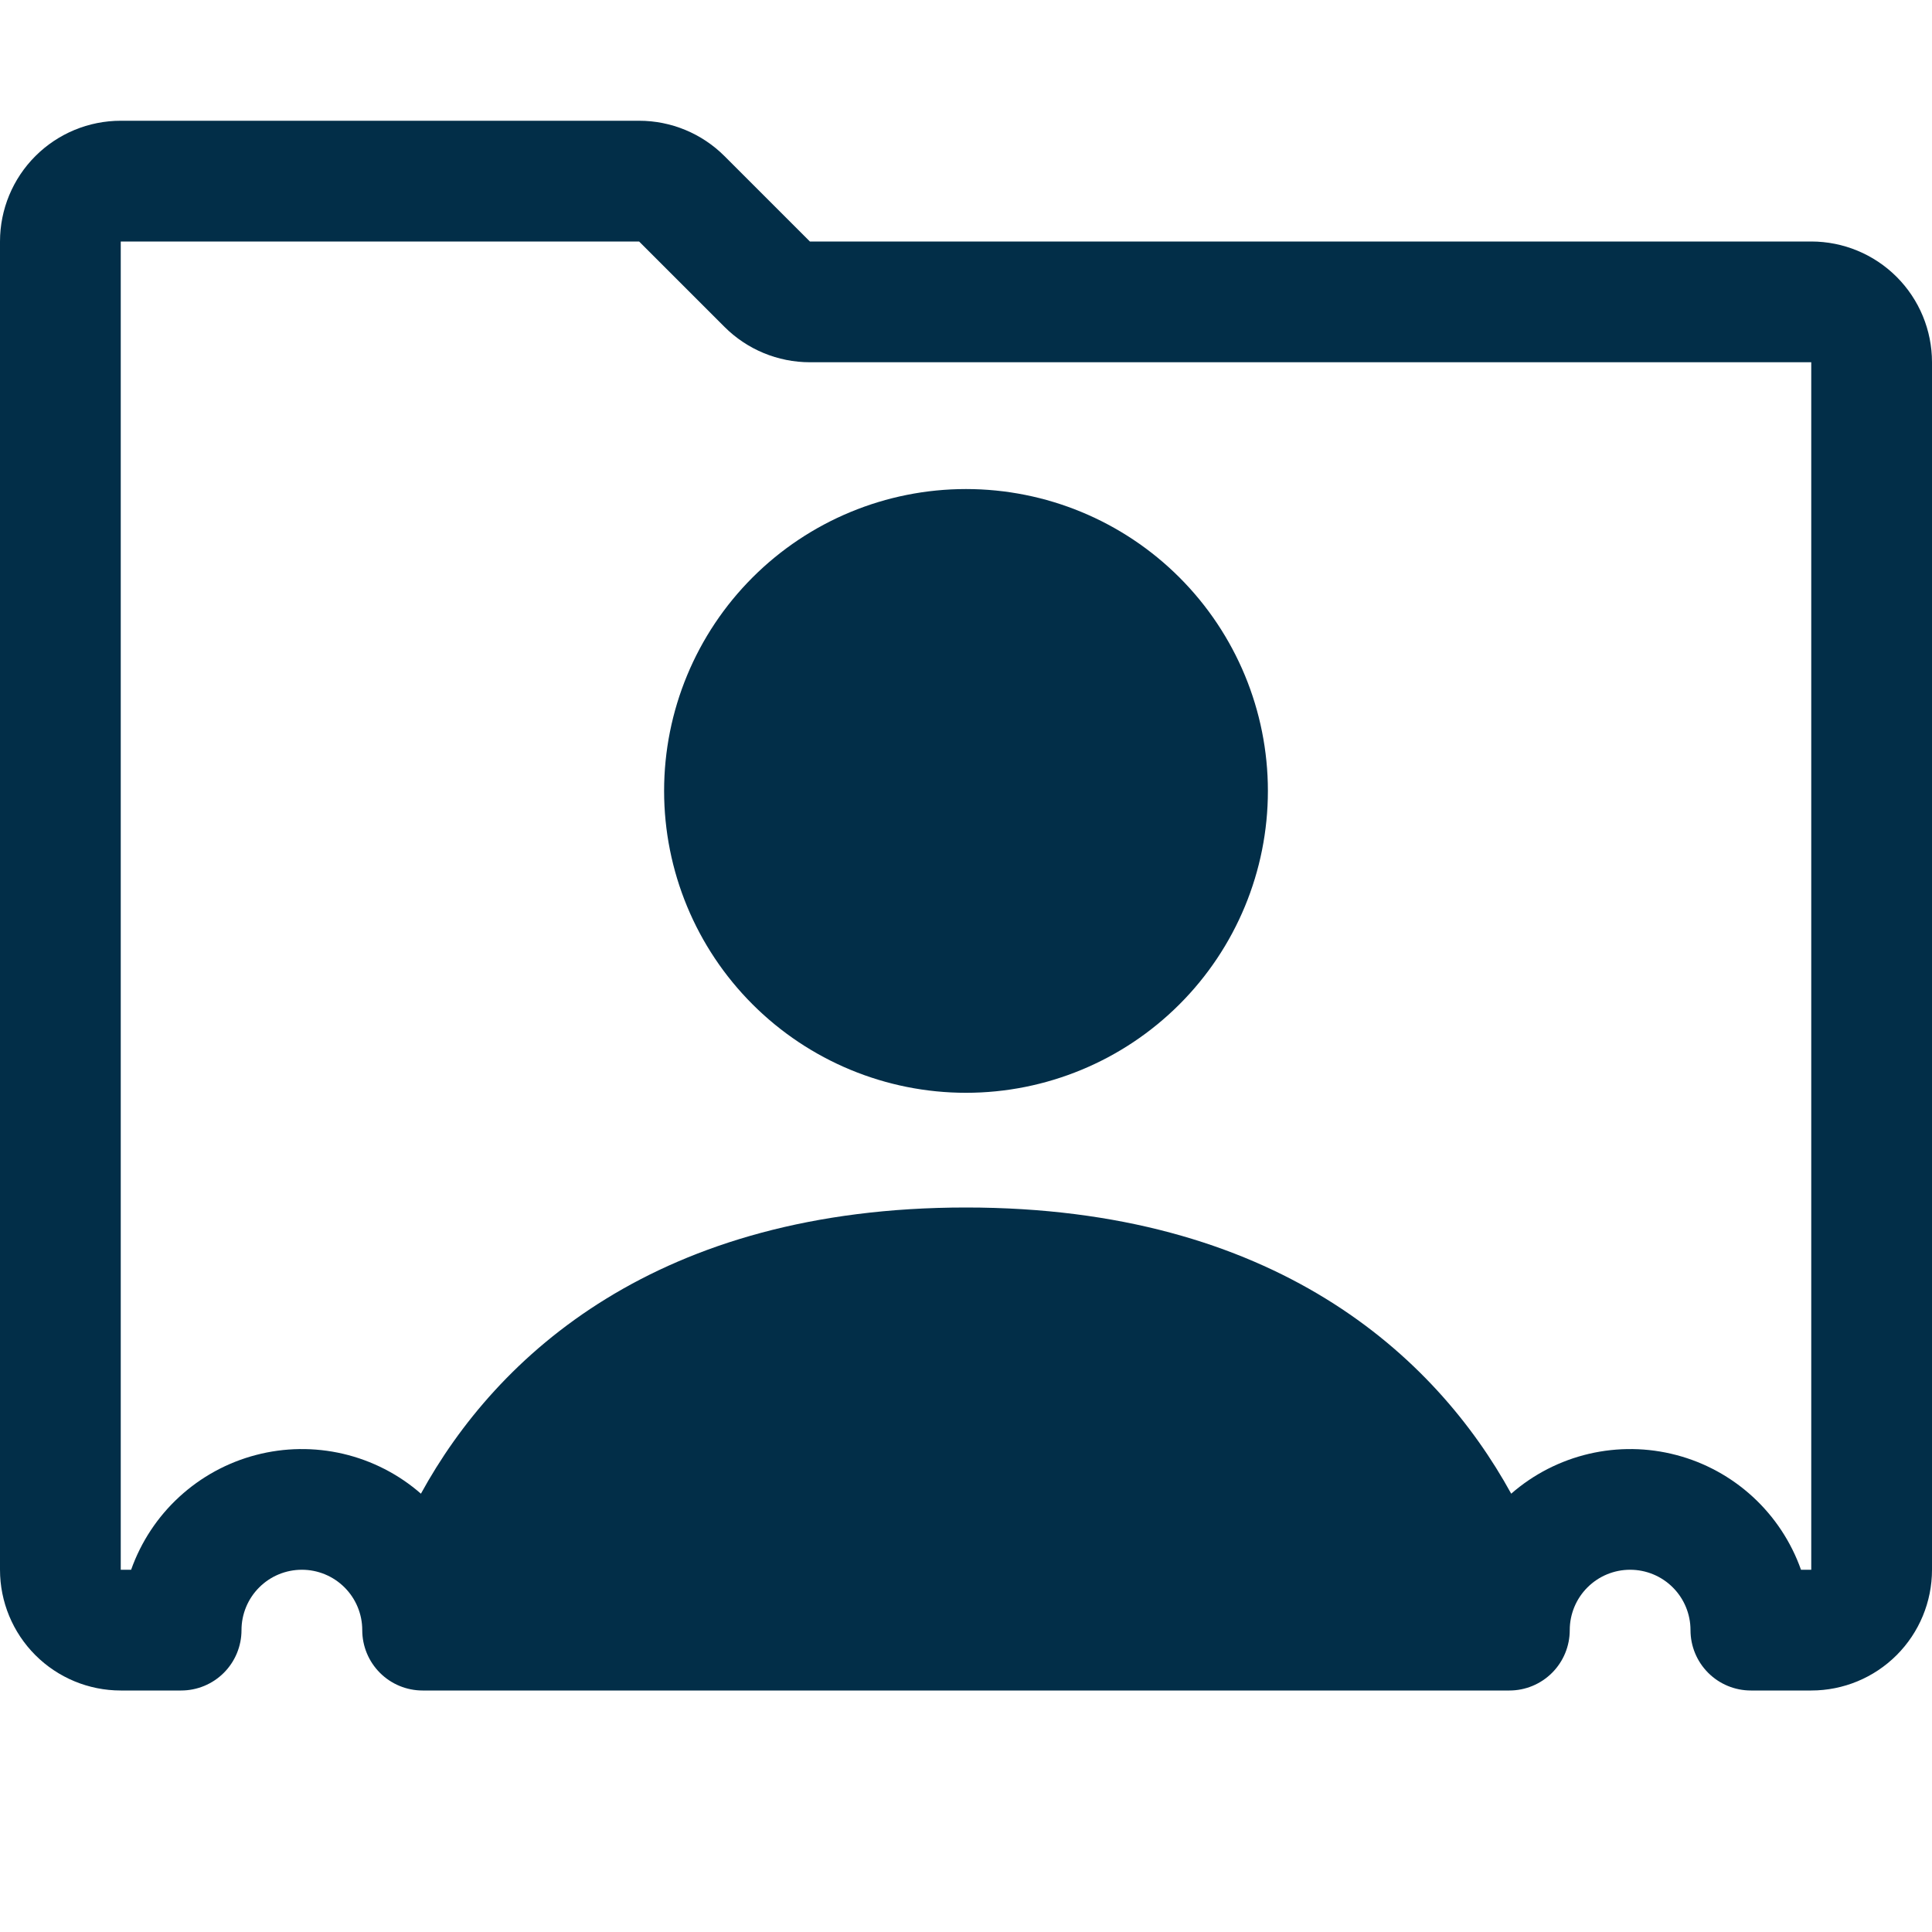 <svg width="46" height="46" viewBox="0 0 46 46" fill="none" xmlns="http://www.w3.org/2000/svg">
<path d="M23 26.019C24.906 26.019 26.734 25.261 28.082 23.913C29.43 22.566 30.188 20.737 30.188 18.831C30.188 16.925 29.43 15.097 28.082 13.749C26.734 12.401 24.906 11.644 23 11.644C21.094 11.644 19.266 12.401 17.918 13.749C16.57 15.097 15.812 16.925 15.812 18.831C15.812 20.737 16.57 22.566 17.918 23.913C19.266 25.261 21.094 26.019 23 26.019V26.019Z" fill="#022E48"/>
<path d="M2.875 2.875C2.112 2.875 1.381 3.178 0.842 3.717C0.303 4.256 0 4.987 0 5.75L0 37.375C0 38.138 0.303 38.869 0.842 39.408C1.381 39.947 2.112 40.25 2.875 40.25H4.312C4.694 40.25 5.059 40.099 5.329 39.829C5.599 39.559 5.75 39.194 5.75 38.812C5.75 38.431 5.901 38.066 6.171 37.796C6.441 37.526 6.806 37.375 7.188 37.375C7.569 37.375 7.934 37.526 8.204 37.796C8.474 38.066 8.625 38.431 8.625 38.812C8.625 39.194 8.776 39.559 9.046 39.829C9.316 40.099 9.681 40.25 10.062 40.25H35.938C36.319 40.25 36.684 40.099 36.954 39.829C37.224 39.559 37.375 39.194 37.375 38.812C37.375 38.431 37.526 38.066 37.796 37.796C38.066 37.526 38.431 37.375 38.812 37.375C39.194 37.375 39.559 37.526 39.829 37.796C40.099 38.066 40.25 38.431 40.25 38.812C40.25 39.194 40.401 39.559 40.671 39.829C40.941 40.099 41.306 40.25 41.688 40.25H43.125C43.888 40.25 44.619 39.947 45.158 39.408C45.697 38.869 46 38.138 46 37.375V8.625C46 7.862 45.697 7.131 45.158 6.592C44.619 6.053 43.888 5.75 43.125 5.75H19.283L17.25 3.717C16.711 3.178 15.98 2.875 15.217 2.875H2.875ZM2.875 5.75H15.217L17.25 7.783C17.789 8.322 18.52 8.625 19.283 8.625H43.125V37.375H42.881C42.646 36.712 42.252 36.116 41.735 35.64C41.217 35.164 40.591 34.821 39.91 34.643C39.23 34.464 38.516 34.455 37.831 34.615C37.146 34.776 36.511 35.101 35.981 35.564C34.169 32.266 30.343 28.75 23 28.75C15.654 28.75 11.828 32.269 10.022 35.564C9.492 35.101 8.857 34.776 8.172 34.615C7.487 34.455 6.773 34.464 6.093 34.643C5.412 34.821 4.786 35.164 4.268 35.64C3.75 36.116 3.357 36.712 3.122 37.375H2.875V5.75Z" fill="#022E48"/>
</svg>
